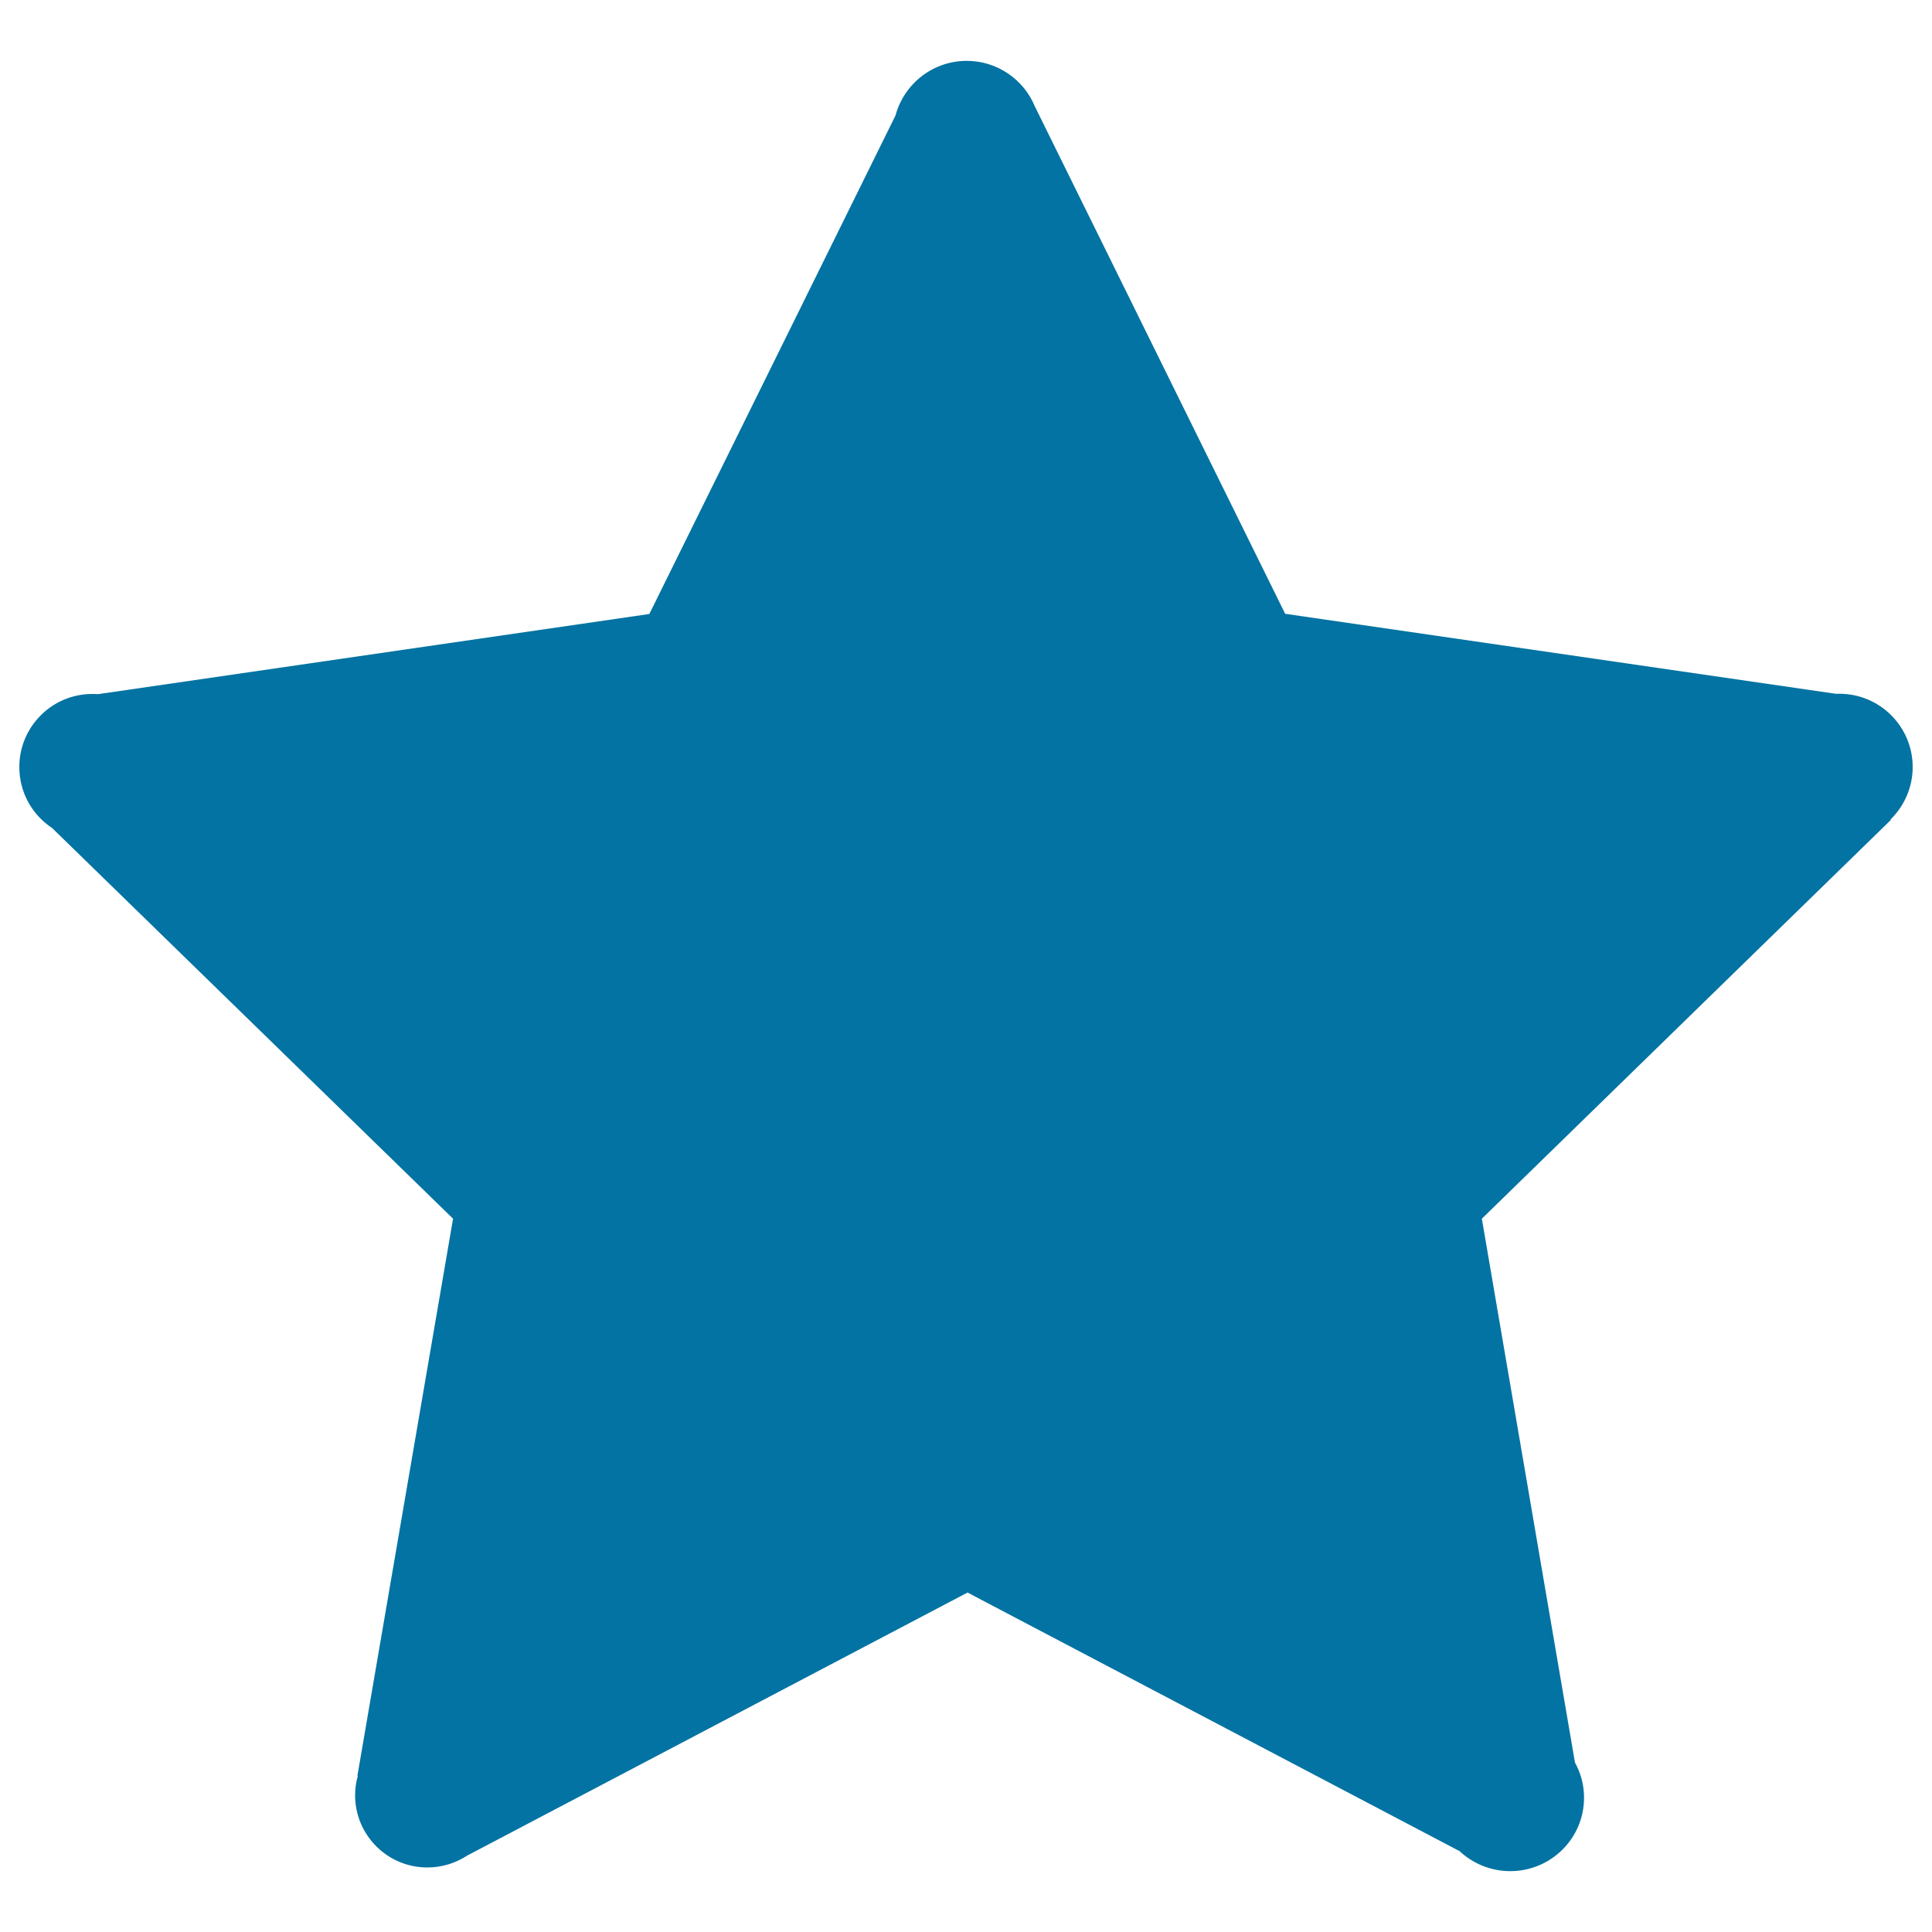 <svg xmlns="http://www.w3.org/2000/svg" viewBox="0 0 1000 1000" style="fill:#0273a2">
<title>Star SVG icon</title>
<path d="M978.6,424.1c7-6.9,11.4-16.5,11.4-27.1c0-20.9-17-37.9-37.9-37.9c-0.6,0-1.2,0-1.9,0l-285-41.4L535.6,55c-5.7-13.8-19.4-23.5-35.2-23.5c-17.7,0-32.5,12-36.9,28.3l-127.4,258L50.7,359.3c-0.9-0.1-1.9-0.1-2.8-0.1C27,359.1,10,376.1,10,397c0,13.2,6.7,24.8,17,31.6l207.5,202.2L185,919.1l0.2,0.1c-0.9,3.2-1.4,6.6-1.4,10c0,20.6,16.7,37.4,37.4,37.4c7.6,0,14.7-2.3,20.7-6.2l258.9-136.1L755,957.9l0.1-0.1c6.9,6.6,16.3,10.7,26.6,10.7c21.1,0,38.2-17,38.2-38c0-6.6-1.7-12.8-4.7-18.2l0,0L767,630.8l211.7-206.4L978.6,424.1z"/>
</svg>
